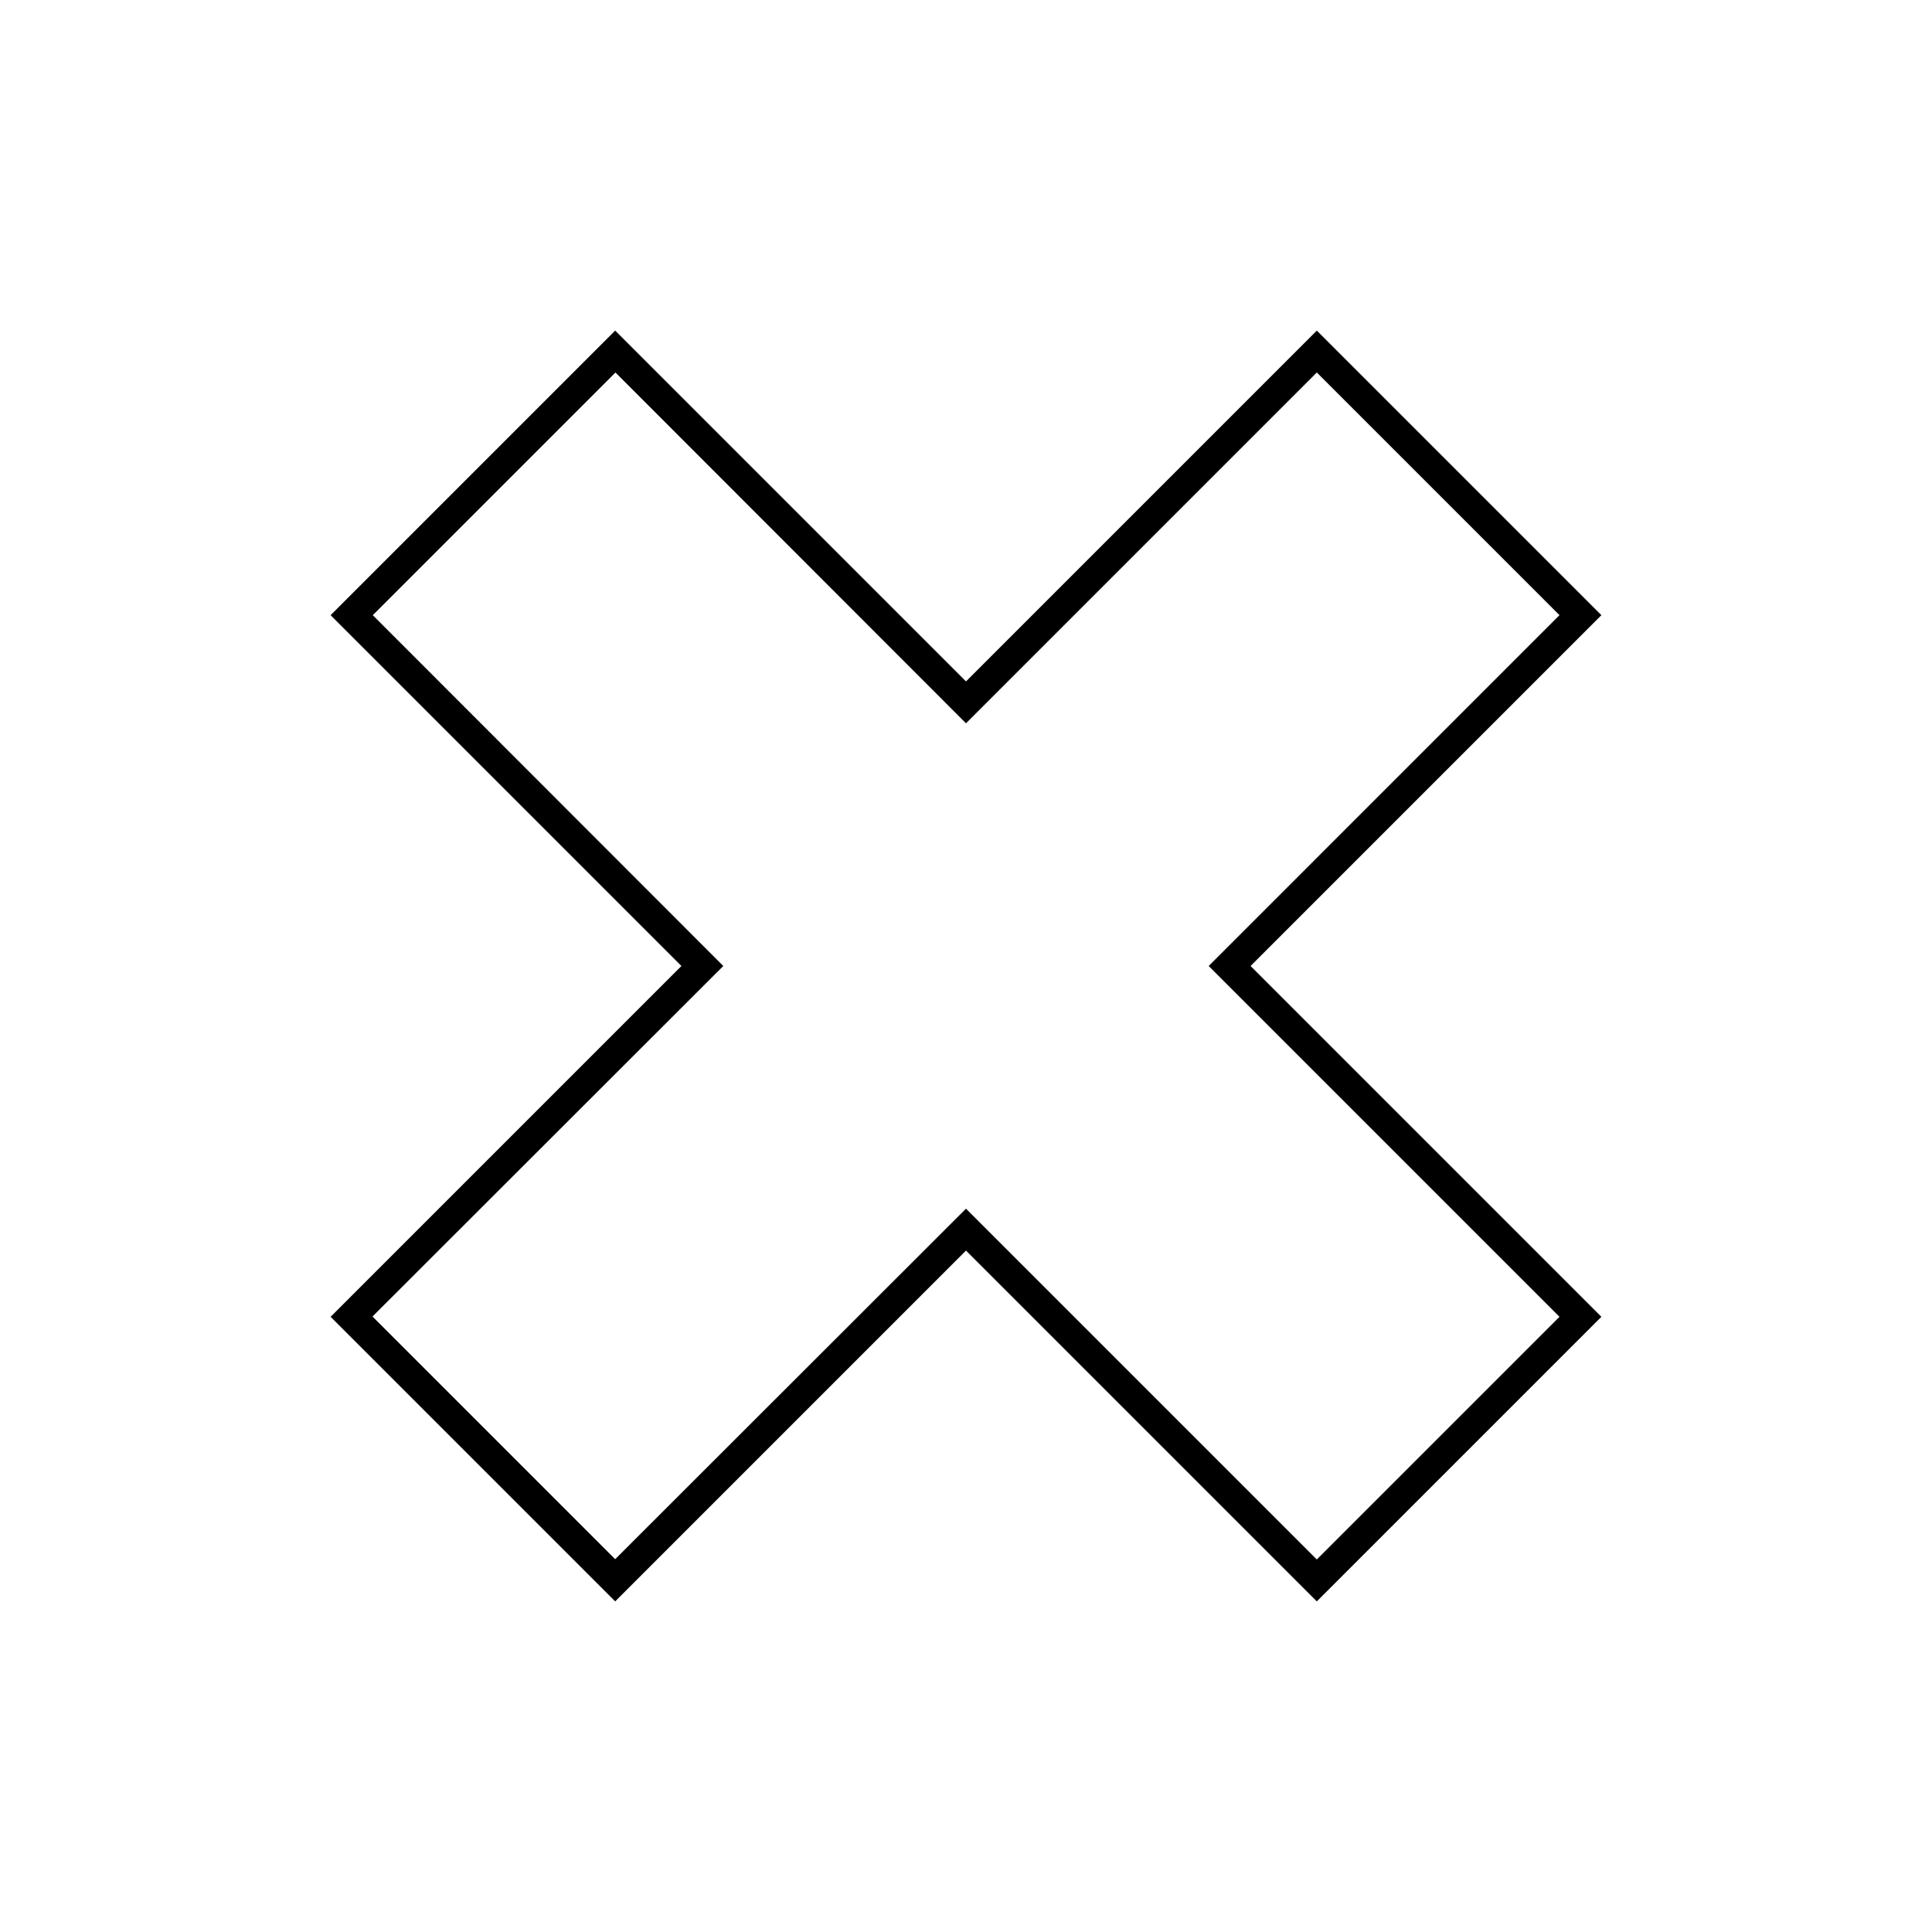 <?xml version="1.0" encoding="UTF-8"?>
<!-- Uploaded to: ICON Repo, www.svgrepo.com, Generator: ICON Repo Mixer Tools -->
<svg fill="#000000" width="800px" height="800px" version="1.1" viewBox="144 144 512 512" xmlns="http://www.w3.org/2000/svg">
 <path d="m307.03 568.38 92.969-92.969 92.969 92.969 75.414-75.414-92.969-92.969 92.969-92.969-75.414-75.414-92.969 92.969-92.969-92.969-75.414 75.414 92.969 92.969-92.969 92.969zm-64.238-261.35 64.312-64.312 92.895 92.965 92.969-92.969 64.312 64.312-92.969 92.973 92.969 92.969-64.312 64.312-92.969-92.969-92.969 92.891-64.312-64.312 92.965-92.891z"/>
</svg>